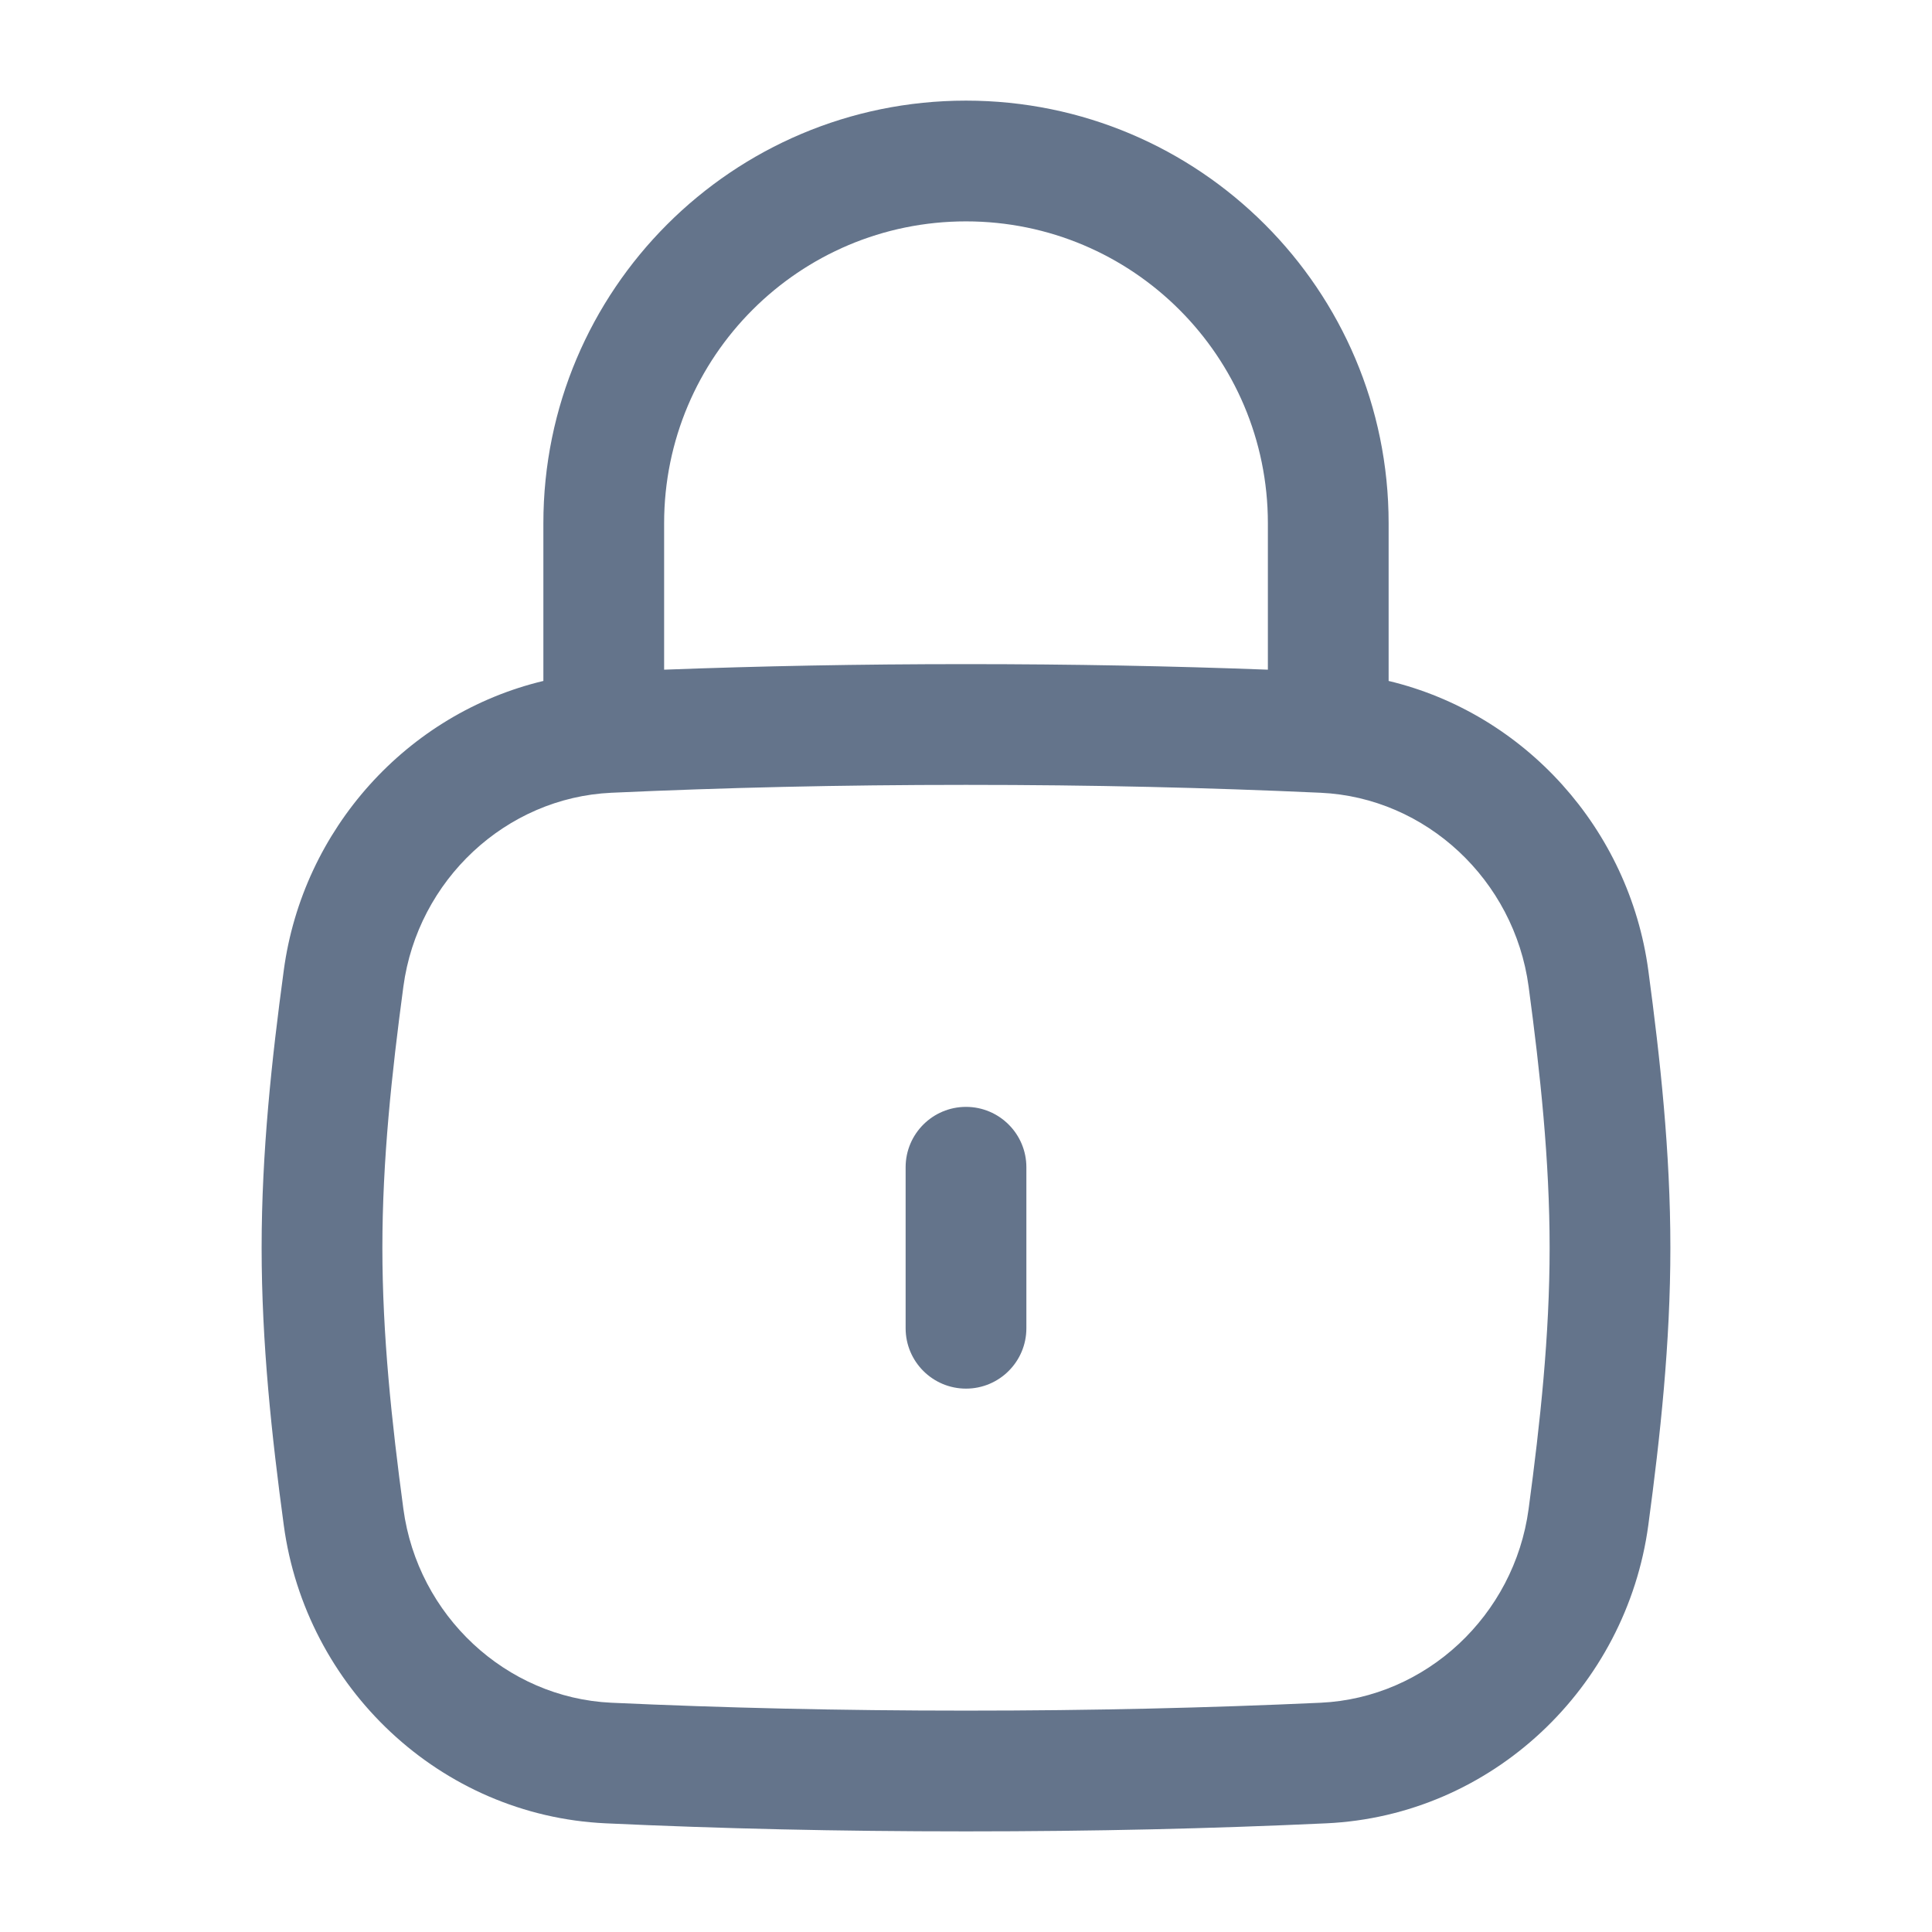 <svg width="24" height="24" viewBox="0 0 24 24" fill="none" xmlns="http://www.w3.org/2000/svg">
<g id="Leading Icon">
<path id="Union" fill-rule="evenodd" clip-rule="evenodd" d="M8.25 6.5C8.25 4.429 9.929 2.75 12 2.75C14.071 2.75 15.75 4.429 15.75 6.5V8.319C14.553 8.274 13.327 8.25 12 8.25C10.673 8.25 9.447 8.274 8.25 8.319V6.5ZM6.75 8.459V6.5C6.75 3.6 9.101 1.25 12 1.25C14.899 1.25 17.25 3.6 17.25 6.5V8.459C18.941 8.863 20.239 10.298 20.476 12.055C20.624 13.156 20.75 14.312 20.75 15.5C20.75 16.688 20.624 17.844 20.476 18.945C20.204 20.962 18.533 22.555 16.475 22.65C15.046 22.716 13.596 22.75 12 22.75C10.404 22.75 8.954 22.716 7.525 22.65C5.467 22.555 3.796 20.962 3.525 18.945C3.376 17.844 3.25 16.688 3.25 15.5C3.25 14.312 3.376 13.156 3.525 12.055C3.761 10.298 5.059 8.863 6.75 8.459ZM12 9.75C10.426 9.75 8.999 9.784 7.594 9.848C6.285 9.908 5.189 10.932 5.011 12.255C4.866 13.335 4.75 14.413 4.75 15.5C4.75 16.587 4.866 17.665 5.011 18.745C5.189 20.068 6.285 21.091 7.594 21.152C8.999 21.216 10.426 21.25 12 21.25C13.574 21.25 15.001 21.216 16.406 21.152C17.715 21.091 18.811 20.068 18.989 18.745C19.134 17.665 19.25 16.587 19.25 15.5C19.25 14.413 19.134 13.335 18.989 12.255C18.811 10.932 17.715 9.908 16.406 9.848C15.001 9.784 13.574 9.75 12 9.75ZM12 13.75C12.414 13.75 12.75 14.086 12.75 14.5V16.5C12.75 16.914 12.414 17.25 12 17.25C11.586 17.25 11.25 16.914 11.25 16.5V14.5C11.25 14.086 11.586 13.75 12 13.75Z" fill="#64748B"/>
</g>
</svg>
